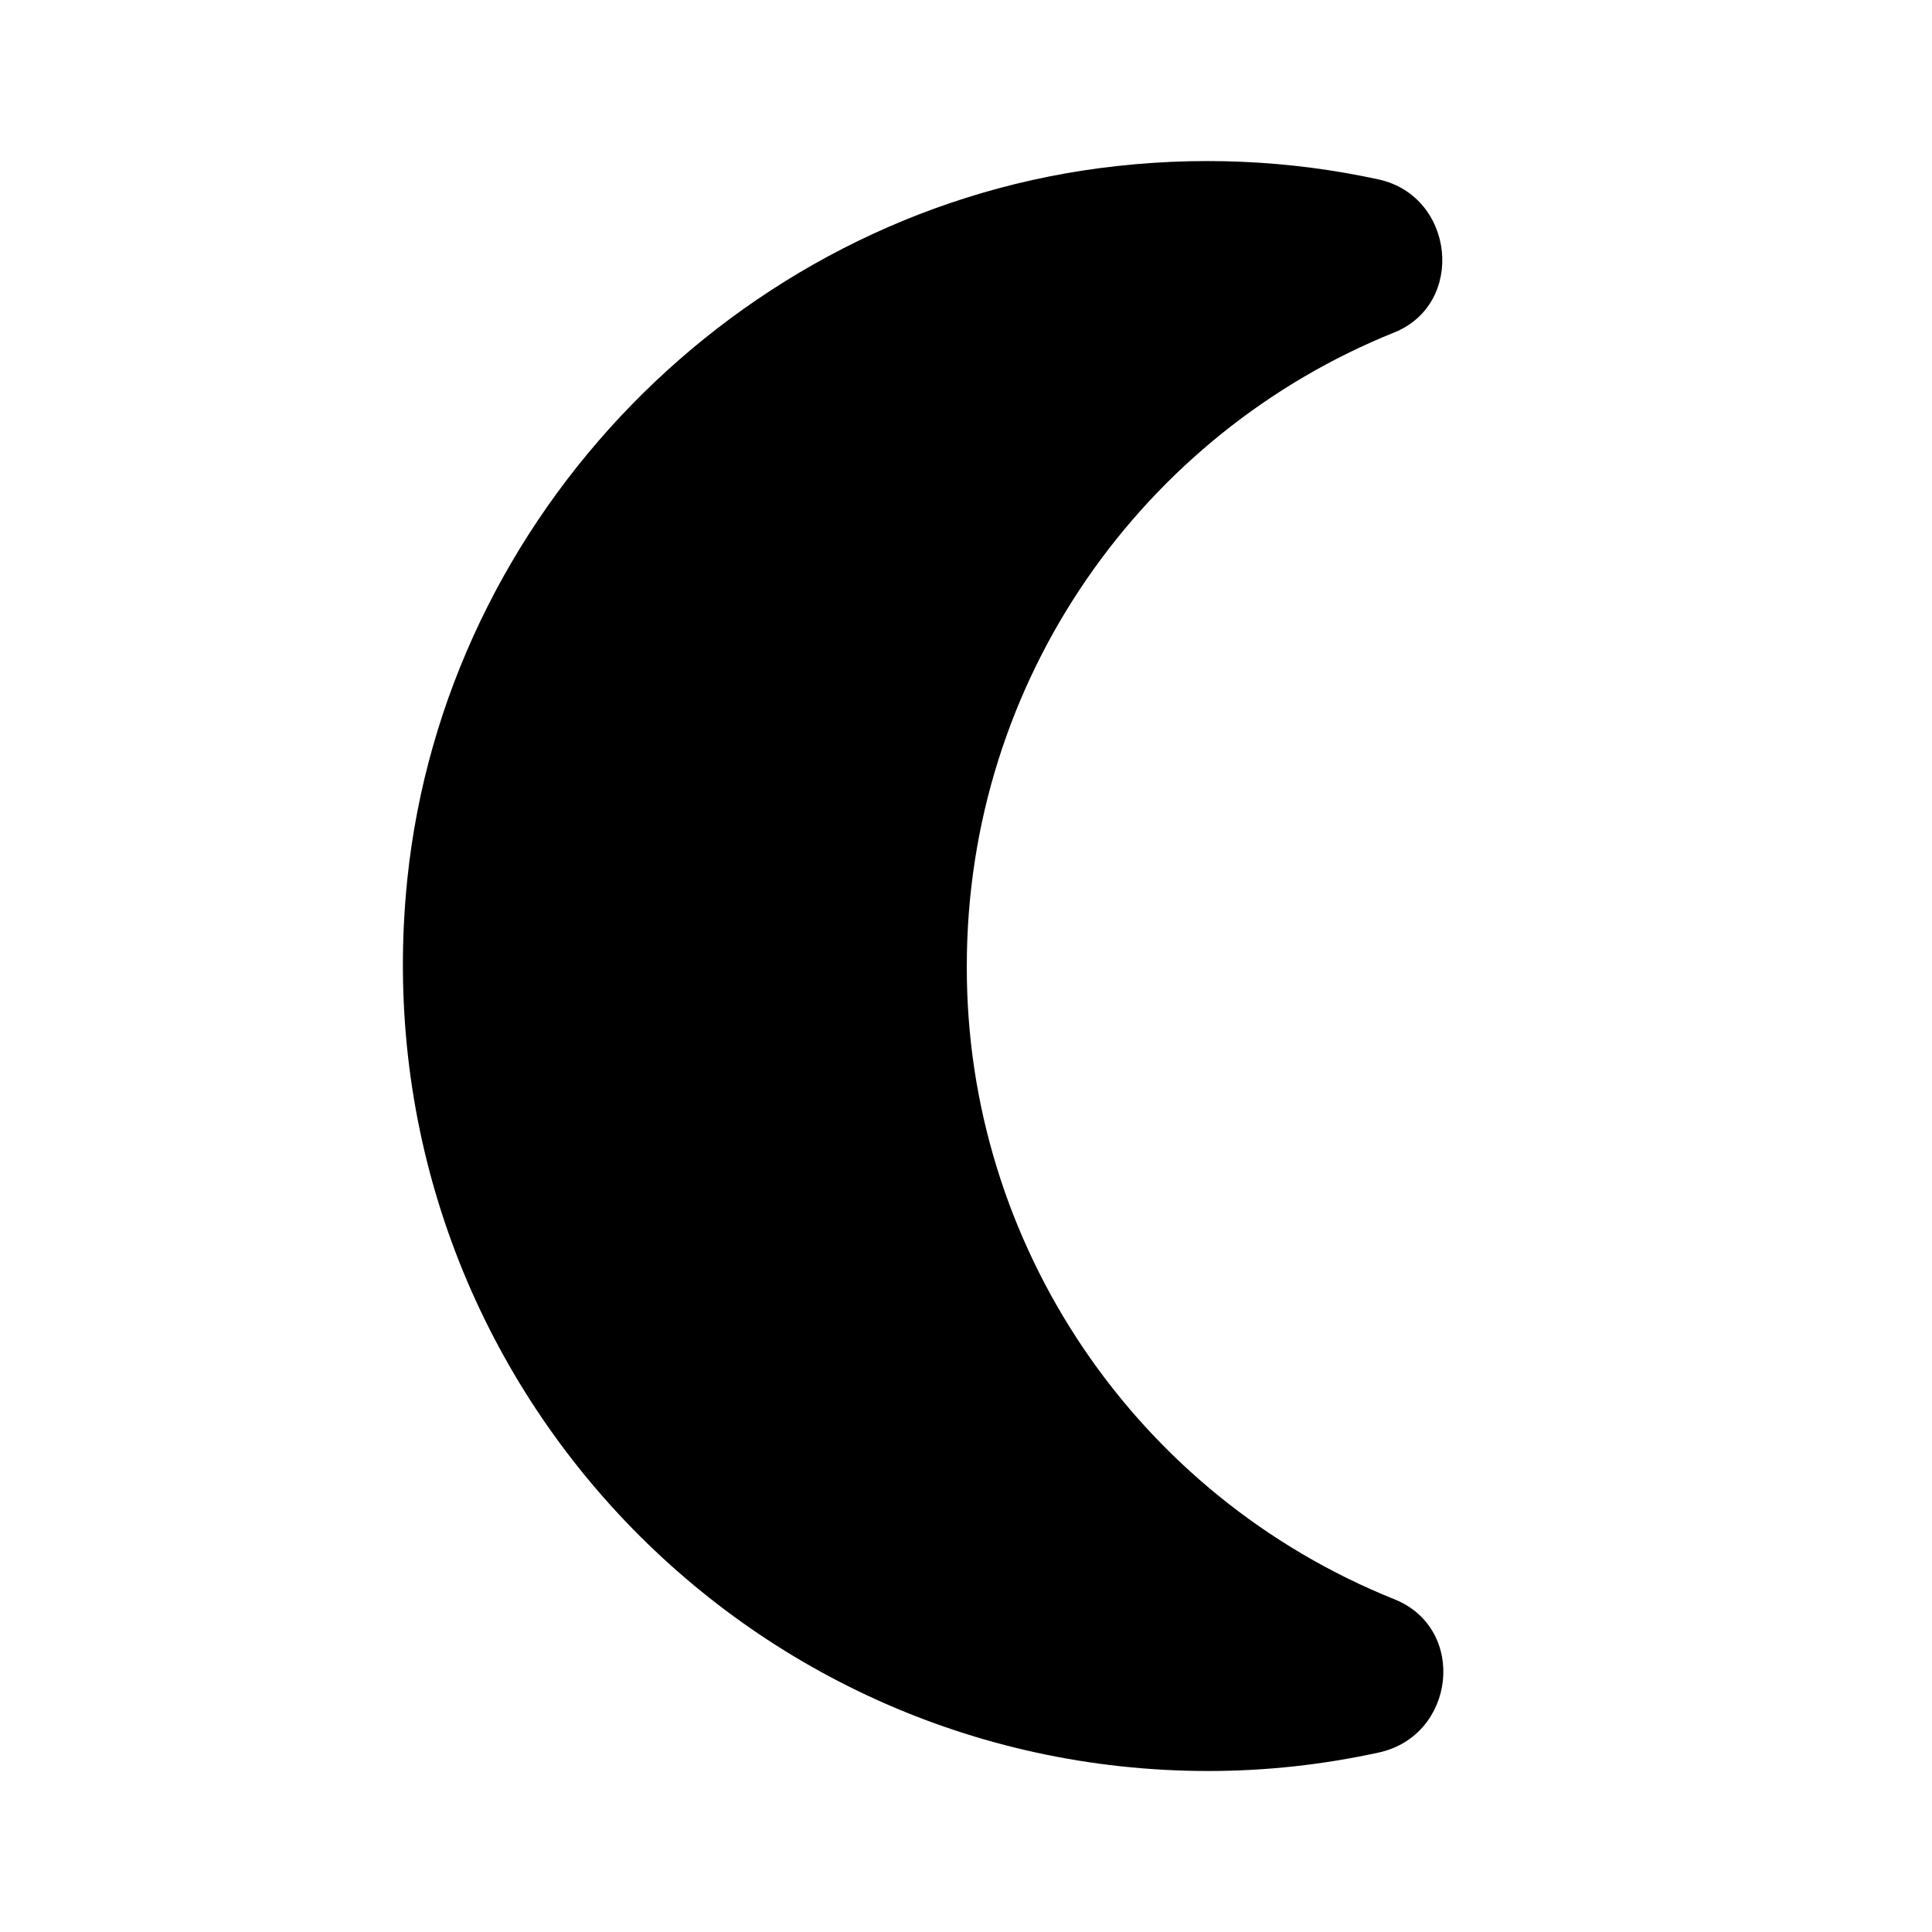 <svg xmlns="http://www.w3.org/2000/svg" height="24" viewBox="0 0 24 24" width="24"><path d="M0 0h24v24H0V0z" fill="none"/><path d="M12.01 12c0-3.57 2.2-6.62 5.31-7.87.89-.36.75-1.69-.19-1.9-1.1-.24-2.27-.3-3.48-.14-4.51.6-8.12 4.31-8.59 8.83C4.44 16.93 9.13 22 15.01 22c.73 0 1.43-.08 2.12-.23.95-.21 1.1-1.53.2-1.9-3.22-1.29-5.33-4.41-5.32-7.87z"/></svg>